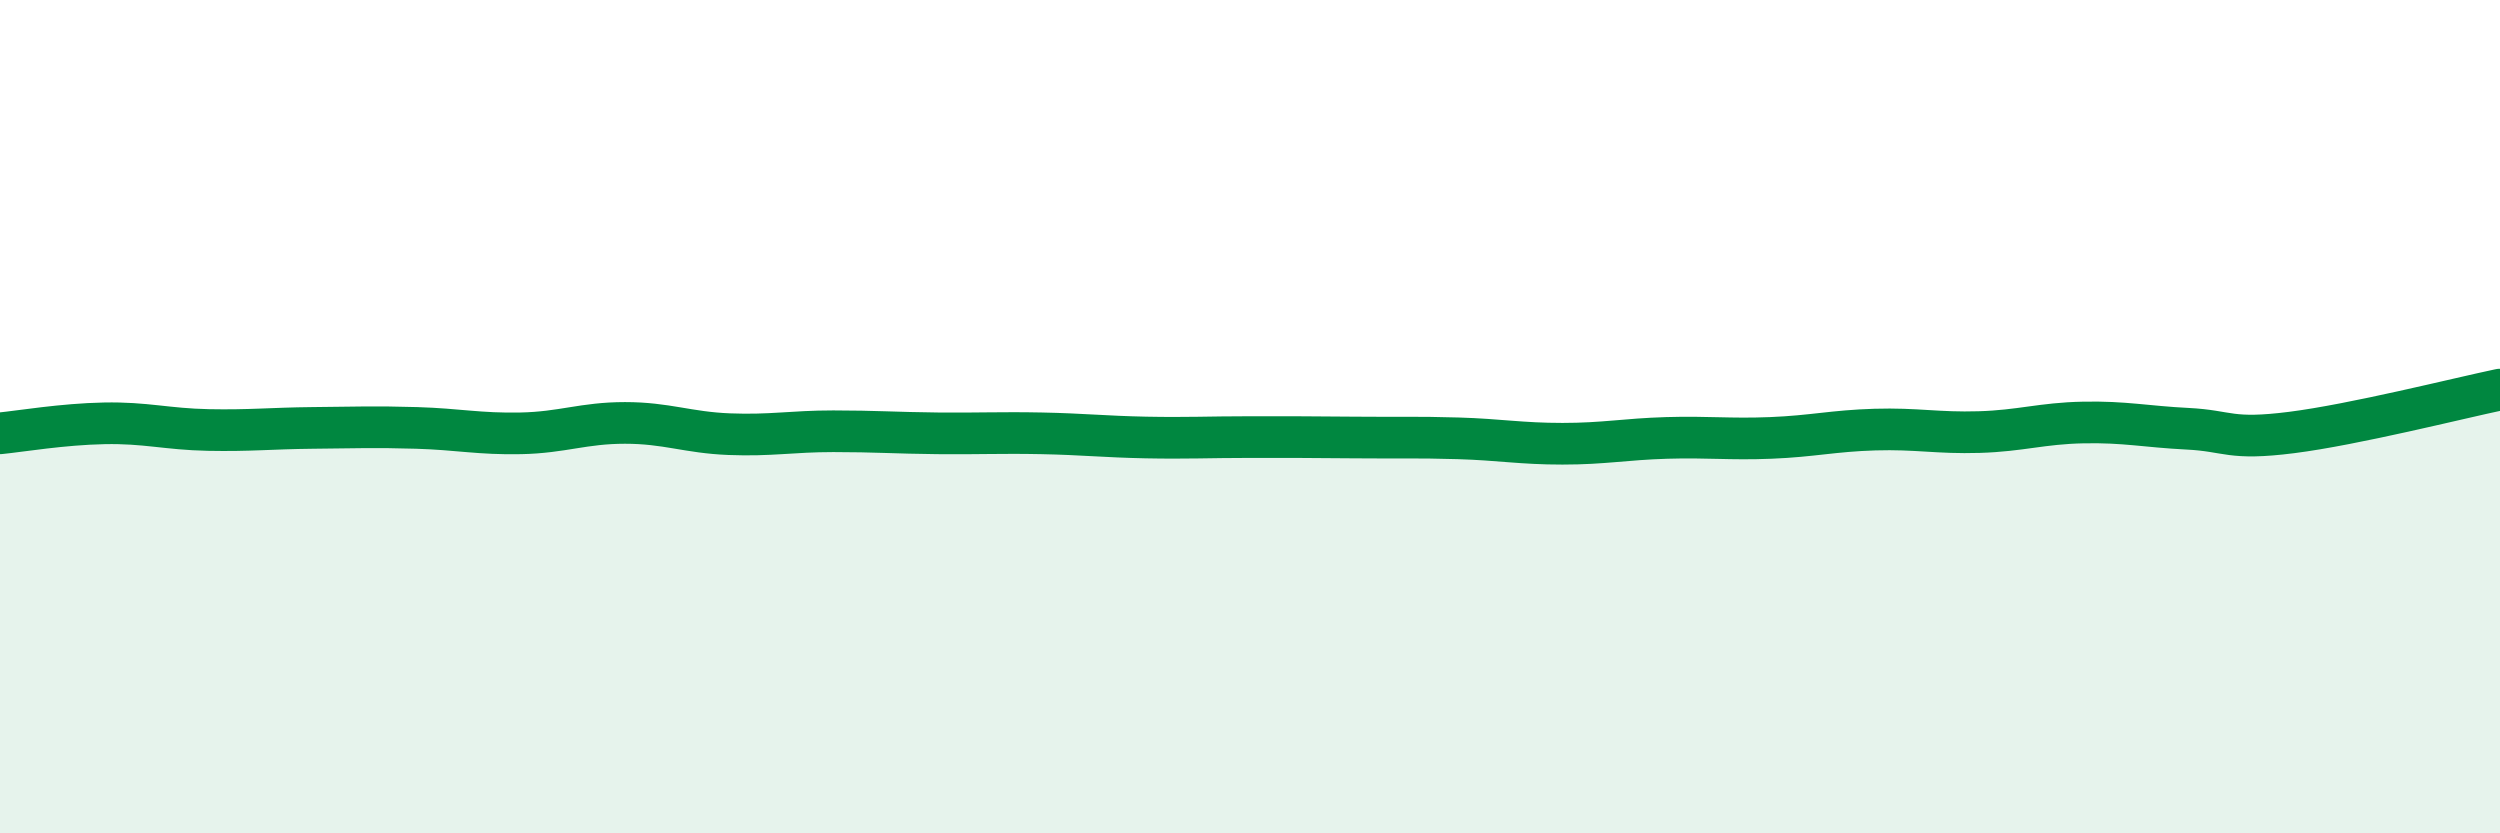 
    <svg width="60" height="20" viewBox="0 0 60 20" xmlns="http://www.w3.org/2000/svg">
      <path
        d="M 0,10.4 C 0.5,10.35 1.5,10.18 2.5,10.16 C 3.5,10.14 4,10.3 5,10.32 C 6,10.34 6.5,10.28 7.5,10.27 C 8.5,10.26 9,10.24 10,10.27 C 11,10.3 11.5,10.42 12.5,10.4 C 13.5,10.38 14,10.15 15,10.15 C 16,10.15 16.5,10.38 17.5,10.42 C 18.5,10.46 19,10.35 20,10.35 C 21,10.35 21.5,10.39 22.5,10.4 C 23.5,10.41 24,10.38 25,10.4 C 26,10.42 26.5,10.48 27.5,10.5 C 28.5,10.52 29,10.49 30,10.49 C 31,10.49 31.5,10.49 32.5,10.5 C 33.5,10.51 34,10.49 35,10.52 C 36,10.55 36.5,10.65 37.5,10.65 C 38.5,10.65 39,10.54 40,10.51 C 41,10.48 41.5,10.55 42.5,10.51 C 43.5,10.47 44,10.34 45,10.31 C 46,10.28 46.5,10.4 47.5,10.37 C 48.5,10.34 49,10.16 50,10.14 C 51,10.12 51.5,10.24 52.5,10.29 C 53.5,10.34 53.5,10.57 55,10.38 C 56.5,10.19 59,9.56 60,9.35L60 20L0 20Z"
        fill="#008740"
        opacity="0.1"
        stroke-linecap="round"
        stroke-linejoin="round"
      />
      <path
        d="M 0,10.4 C 0.5,10.35 1.5,10.18 2.5,10.16 C 3.5,10.14 4,10.3 5,10.32 C 6,10.34 6.5,10.28 7.5,10.27 C 8.5,10.26 9,10.24 10,10.27 C 11,10.3 11.5,10.42 12.5,10.4 C 13.5,10.38 14,10.15 15,10.15 C 16,10.15 16.5,10.38 17.5,10.42 C 18.5,10.46 19,10.35 20,10.35 C 21,10.35 21.5,10.39 22.5,10.4 C 23.5,10.41 24,10.38 25,10.4 C 26,10.42 26.5,10.48 27.5,10.5 C 28.5,10.52 29,10.49 30,10.49 C 31,10.49 31.5,10.49 32.5,10.5 C 33.5,10.51 34,10.49 35,10.52 C 36,10.55 36.5,10.65 37.5,10.65 C 38.5,10.65 39,10.54 40,10.51 C 41,10.48 41.5,10.55 42.5,10.51 C 43.5,10.47 44,10.34 45,10.31 C 46,10.28 46.5,10.4 47.5,10.37 C 48.5,10.34 49,10.16 50,10.14 C 51,10.12 51.5,10.24 52.5,10.29 C 53.5,10.34 53.5,10.57 55,10.38 C 56.5,10.19 59,9.56 60,9.35"
        stroke="#008740"
        stroke-width="1"
        fill="none"
        stroke-linecap="round"
        stroke-linejoin="round"
      />
    </svg>
  